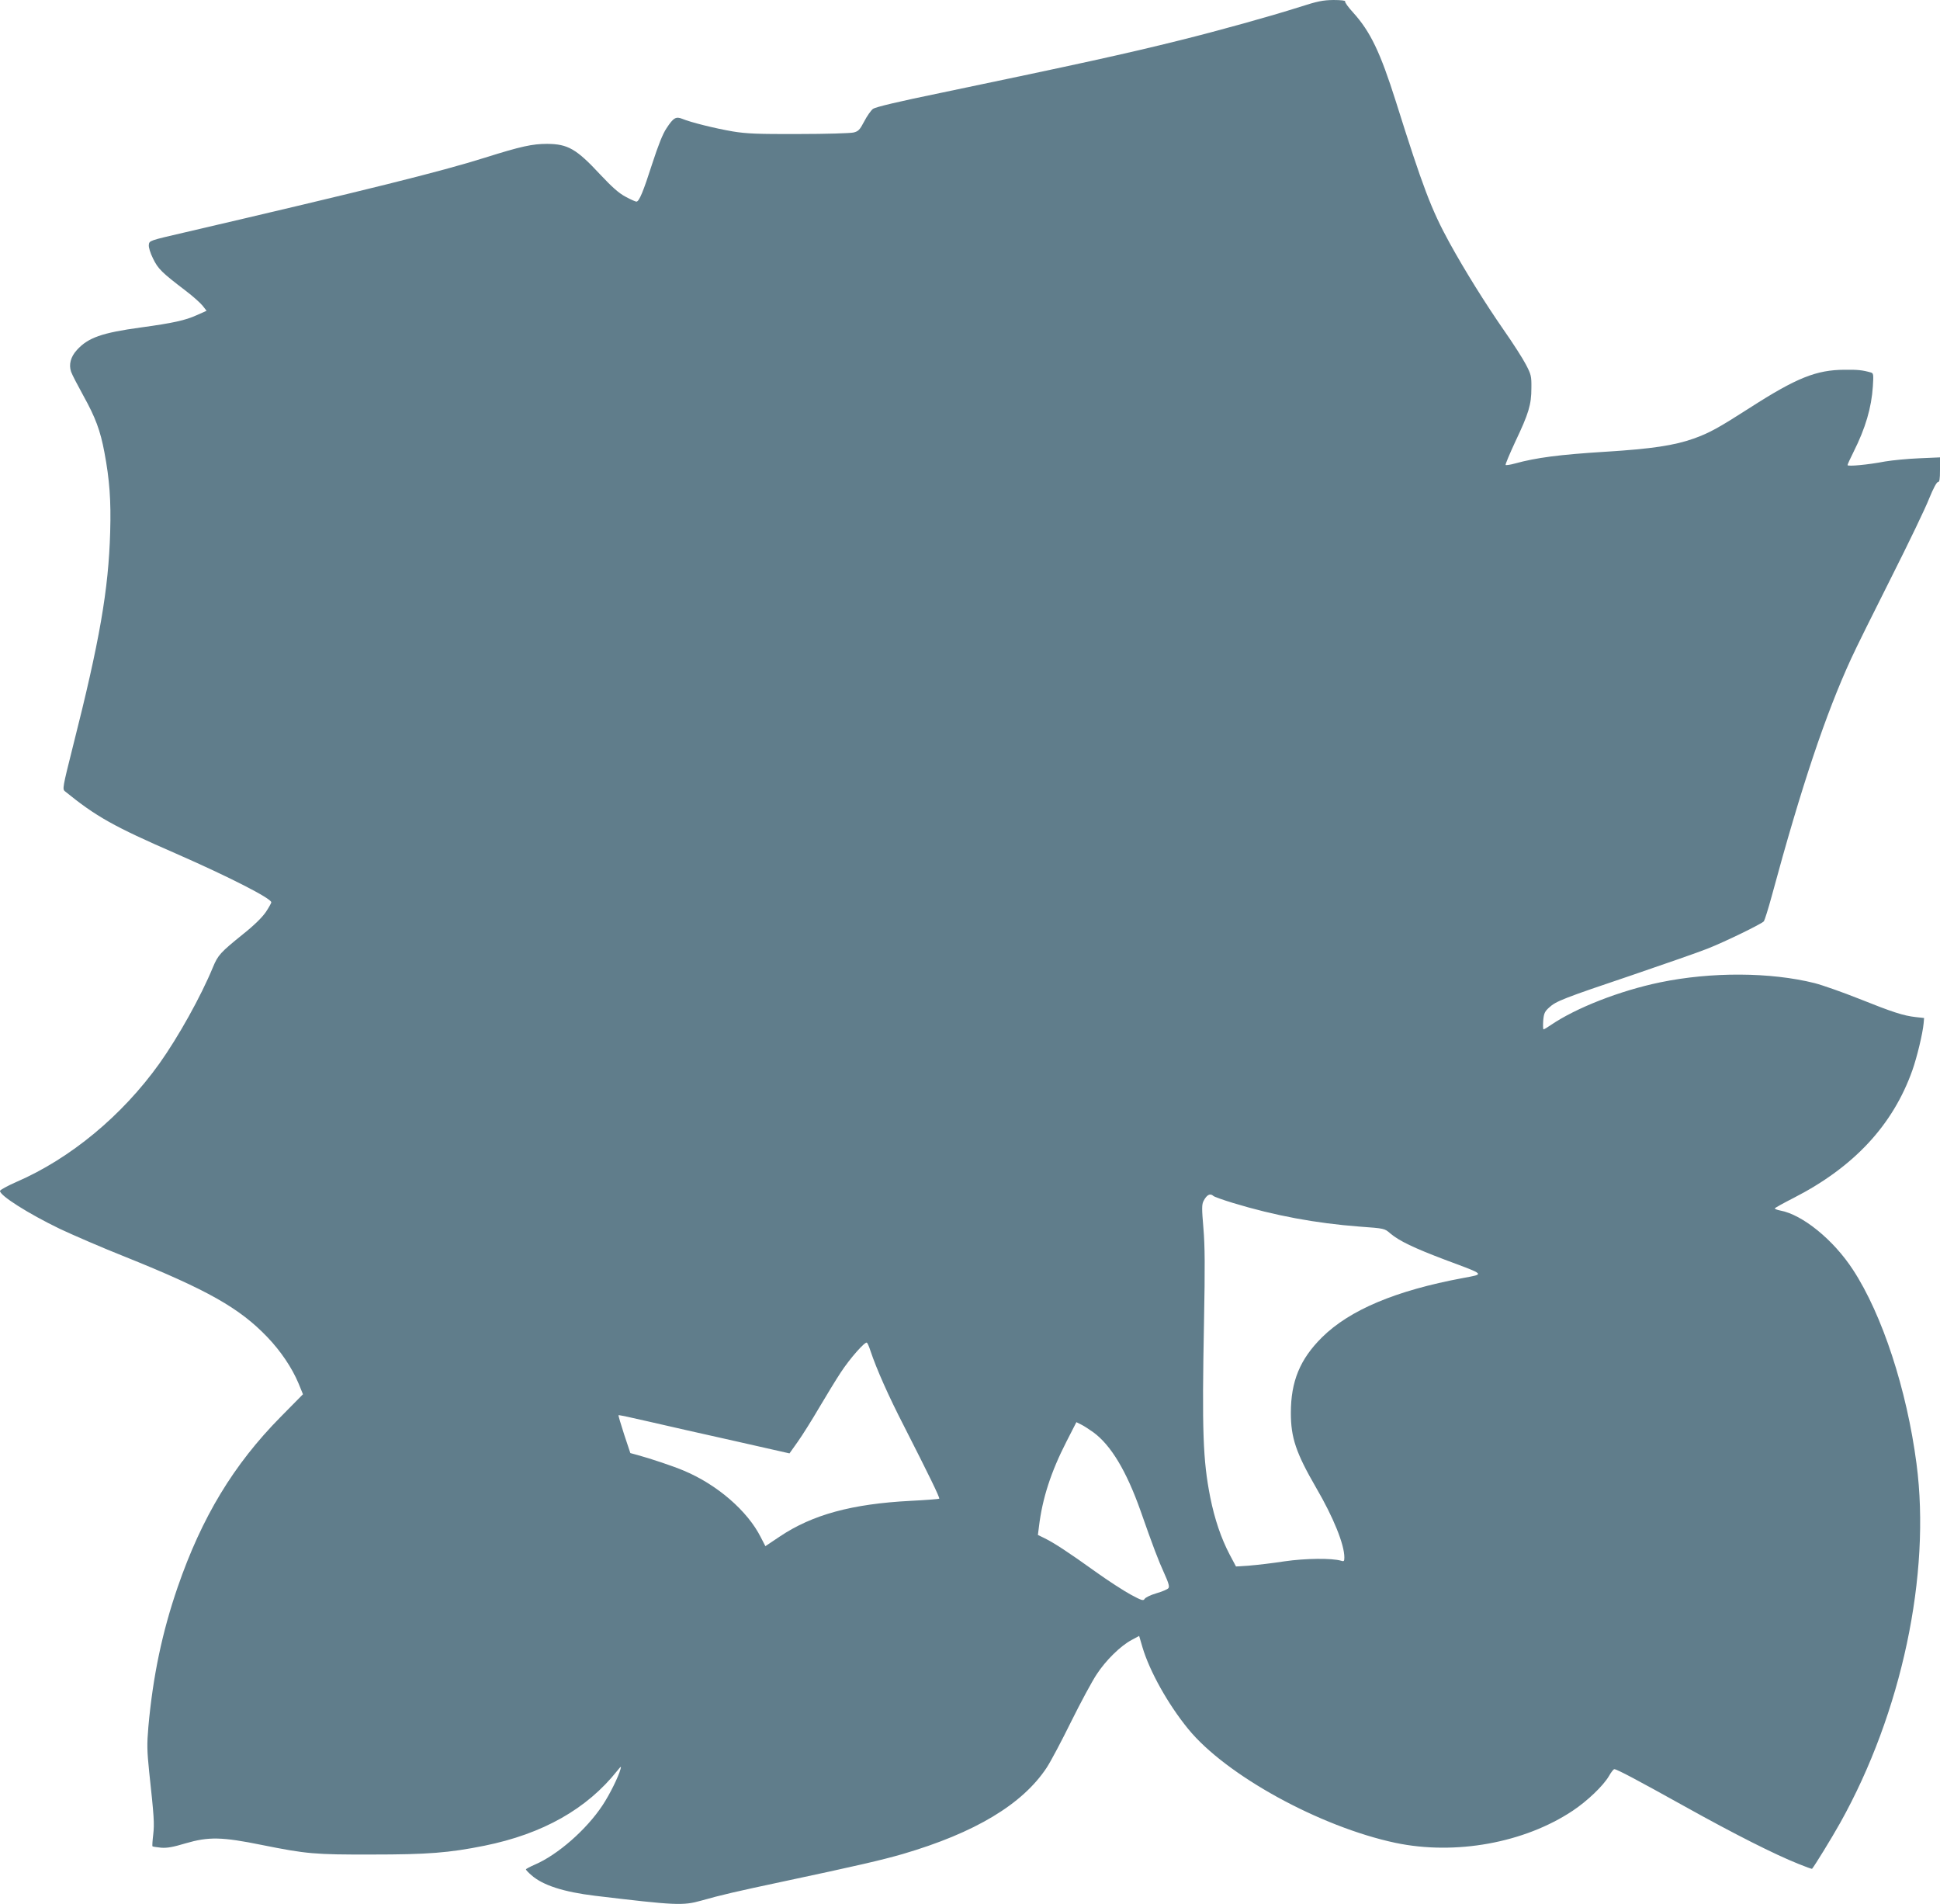 <?xml version="1.0" standalone="no"?>
<!DOCTYPE svg PUBLIC "-//W3C//DTD SVG 20010904//EN"
 "http://www.w3.org/TR/2001/REC-SVG-20010904/DTD/svg10.dtd">
<svg version="1.0" xmlns="http://www.w3.org/2000/svg"
 width="1280pt" height="1256pt" viewBox="0 0 1280 1256"
 preserveAspectRatio="xMidYMid meet">
<g transform="translate(0,1256) scale(0.1,-0.1)"
fill="#607d8b" stroke="none">
<path d="M8575 12514 c-195 -62 -530 -155 -787 -219 -365 -91 -673 -158 -1573
-346 -292 -60 -438 -95 -455 -107 -14 -11 -40 -48 -58 -83 -29 -55 -38 -65
-70 -73 -20 -5 -183 -10 -362 -10 -271 -1 -343 2 -435 17 -117 20 -278 60
-333 83 -42 17 -59 8 -105 -63 -24 -35 -55 -114 -93 -231 -60 -187 -87 -252
-105 -252 -6 0 -38 14 -71 32 -44 23 -89 63 -167 146 -158 170 -214 202 -351
203 -97 0 -172 -16 -410 -91 -296 -93 -775 -212 -1985 -494 -229 -53 -230 -53
-233 -81 -2 -16 9 -53 28 -91 33 -68 58 -92 214 -211 49 -37 100 -83 114 -101
l25 -32 -65 -29 c-75 -34 -156 -52 -368 -81 -257 -35 -349 -67 -423 -149 -41
-45 -54 -96 -38 -143 6 -18 43 -89 81 -158 80 -144 112 -230 139 -374 34 -181
44 -317 38 -525 -11 -382 -69 -717 -247 -1419 -67 -267 -69 -278 -51 -292 206
-167 320 -231 731 -410 349 -153 630 -296 630 -322 0 -5 -16 -34 -36 -64 -24
-35 -76 -87 -153 -148 -146 -118 -163 -136 -196 -216 -80 -194 -228 -459 -353
-635 -246 -344 -587 -627 -945 -782 -59 -26 -107 -52 -107 -59 0 -31 186 -149
395 -250 83 -39 276 -123 430 -184 545 -219 755 -338 939 -530 89 -93 163
-203 206 -306 l29 -71 -147 -149 c-310 -314 -520 -660 -680 -1124 -102 -296
-163 -587 -193 -920 -10 -116 -9 -157 5 -295 33 -304 35 -342 27 -416 -5 -41
-7 -76 -5 -78 2 -2 28 -6 57 -9 40 -3 79 4 162 29 151 44 238 43 503 -11 294
-59 348 -64 727 -63 367 0 507 11 741 58 385 78 676 242 877 495 25 31 27 32
21 10 -13 -49 -71 -167 -119 -239 -105 -159 -295 -326 -447 -391 -32 -14 -58
-28 -58 -31 0 -4 17 -22 37 -39 75 -66 212 -110 418 -135 535 -64 581 -66 702
-32 130 37 230 60 545 127 480 102 648 141 783 180 478 140 791 328 951 570
27 41 100 179 162 305 63 127 138 266 168 311 61 93 157 187 230 226 l50 27
22 -75 c47 -158 168 -375 301 -538 248 -305 869 -646 1368 -752 395 -83 850
-1 1170 212 96 64 201 164 239 229 14 25 30 45 35 45 17 0 149 -70 469 -248
325 -181 589 -314 744 -376 49 -20 90 -35 92 -33 17 20 129 202 185 302 406
726 600 1639 504 2370 -64 489 -226 984 -419 1279 -128 197 -333 364 -480 391
-20 4 -36 10 -36 14 0 3 57 35 126 70 396 203 654 480 782 842 30 85 68 242
74 309 l3 35 -55 6 c-81 9 -152 32 -372 120 -108 43 -241 90 -295 104 -292 73
-682 75 -1020 5 -265 -55 -554 -168 -720 -281 -23 -16 -45 -29 -49 -29 -3 0
-4 25 -2 57 4 48 10 61 39 87 45 42 94 61 554 216 214 73 435 150 490 172 115
45 359 164 373 181 5 7 29 82 52 167 197 728 356 1201 524 1566 30 66 149 306
264 534 115 228 228 463 251 523 26 64 49 107 57 107 11 0 14 19 14 81 l0 82
-137 -6 c-76 -3 -177 -13 -225 -21 -114 -22 -248 -34 -248 -24 0 5 18 44 40
88 78 155 118 291 127 431 5 79 4 87 -13 92 -57 16 -88 19 -174 18 -186 -1
-316 -53 -623 -250 -206 -132 -266 -166 -372 -204 -127 -45 -276 -68 -585 -87
-304 -19 -454 -39 -593 -77 -32 -9 -60 -13 -63 -10 -3 3 26 72 64 154 88 185
106 244 106 353 1 79 -2 90 -36 155 -20 39 -86 142 -147 229 -120 173 -257
392 -358 576 -119 217 -176 367 -353 930 -103 325 -168 461 -281 586 -33 36
-57 69 -54 75 4 5 -27 9 -77 9 -70 -1 -105 -8 -223 -46z m-569 -7843 c5 -5 63
-26 129 -46 276 -84 547 -134 835 -156 165 -12 165 -12 203 -45 59 -50 156
-96 359 -173 273 -102 265 -94 122 -121 -446 -83 -749 -211 -932 -392 -145
-144 -205 -290 -205 -498 0 -164 34 -264 167 -494 114 -195 186 -374 186 -459
0 -26 -3 -28 -22 -22 -61 18 -236 16 -373 -4 -77 -12 -180 -24 -230 -28 l-90
-6 -42 79 c-56 107 -99 233 -128 378 -48 243 -55 433 -41 1158 7 364 6 499 -4
617 -11 129 -11 156 1 179 21 41 44 53 65 33z m-2263 -1021 c41 -122 118 -296
223 -500 158 -310 237 -471 231 -476 -2 -2 -87 -9 -188 -14 -388 -20 -649 -91
-865 -236 l-94 -63 -30 58 c-87 174 -288 348 -508 440 -68 29 -217 79 -305
103 l-48 13 -41 123 c-22 68 -39 125 -37 127 2 2 92 -17 199 -42 107 -25 360
-82 562 -127 l367 -83 54 76 c30 42 94 144 142 226 49 83 112 186 141 230 61
94 164 210 174 198 5 -4 15 -28 23 -53z m1471 -538 c116 -85 218 -255 311
-517 82 -234 118 -329 157 -414 29 -64 35 -87 27 -97 -6 -8 -42 -23 -80 -34
-38 -11 -72 -28 -77 -37 -8 -14 -20 -10 -89 27 -43 23 -149 91 -234 152 -181
130 -275 191 -336 221 l-45 22 7 55 c22 185 79 361 182 562 l65 127 32 -16
c17 -8 53 -32 80 -51z"/>
</g>
</svg>
